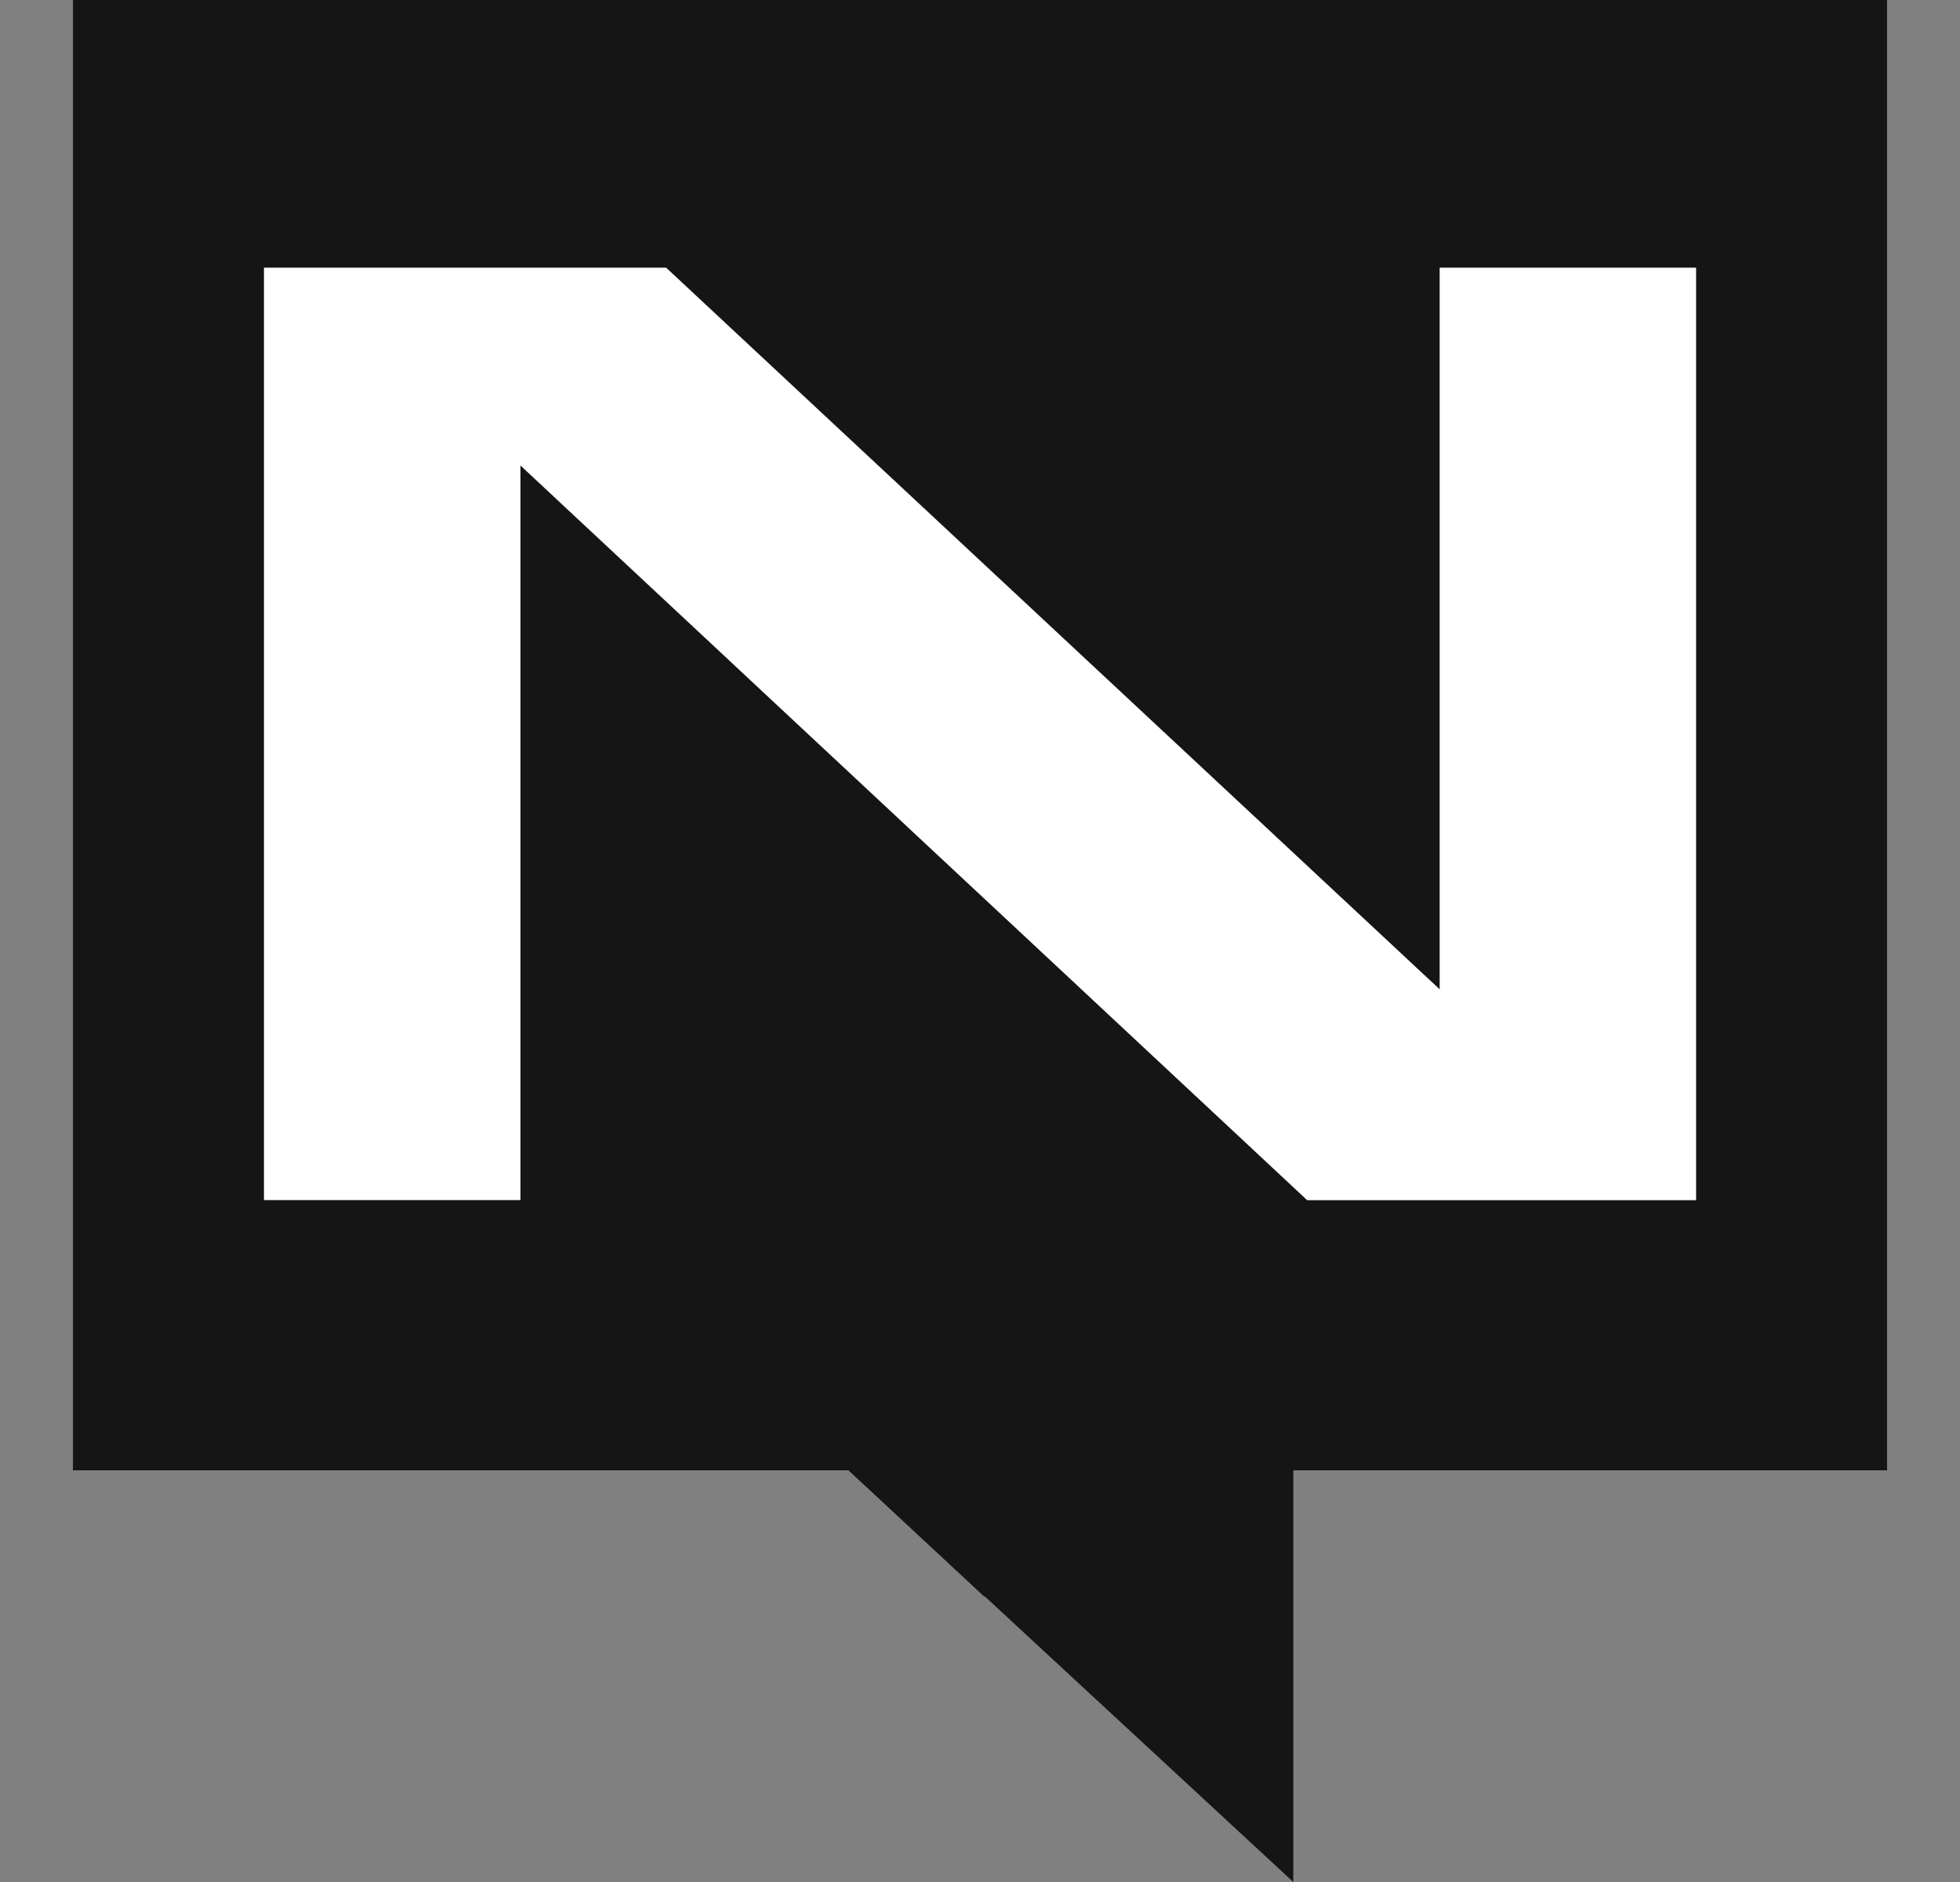 <svg width="25" height="24" viewBox="0 0 25 24" fill="none" xmlns="http://www.w3.org/2000/svg">
<rect x="0" y="0" width="25" height="24" fill="#808080" stroke="none"/>
<g clip-path="url(#clip0_664_5632)">
<path d="M0.934 18.75H10.824L16.496 24V18.75H24.066V0H0.934V18.75ZM4.66 4.383H8.996L17.34 12.164V4.383H20.105V14.438H15.91L7.426 6.516V14.438H4.661L4.66 4.383Z" fill="#151515"/>
<path d="M7.426 6.516L15.91 14.438H20.105V4.383H17.34V12.164L8.996 4.383H4.66V14.438H7.426L7.426 6.516Z" fill="white"/>
<path d="M0.934 0H24.066V18.75H0.934V0Z" fill="#151515"/>
<path d="M12.5 0H24.067V9.375H12.5V0Z" fill="#151515"/>
<path d="M12.5 9.375H24.067V18.75H12.5V9.375Z" fill="#151515"/>
<path d="M0.934 0H12.5V9.375H0.934V0Z" fill="#151515"/>
<path d="M0.934 9.375H12.5V18.75H0.934V9.375Z" fill="#151515"/>
<path d="M12.501 18.75L12.558 20.364L10.824 18.75H12.501Z" fill="#151515"/>
<path d="M6.638 5.936L16.673 15.305H21.634V3.413H18.363V12.616L8.496 3.413H3.367V15.304H6.638L6.638 5.936Z" fill="white"/>
</g>
<defs>
<clipPath id="clip0_664_5632">
<rect width="24" height="24" fill="white" transform="translate(0.5)"/>
</clipPath>
</defs>
</svg>
